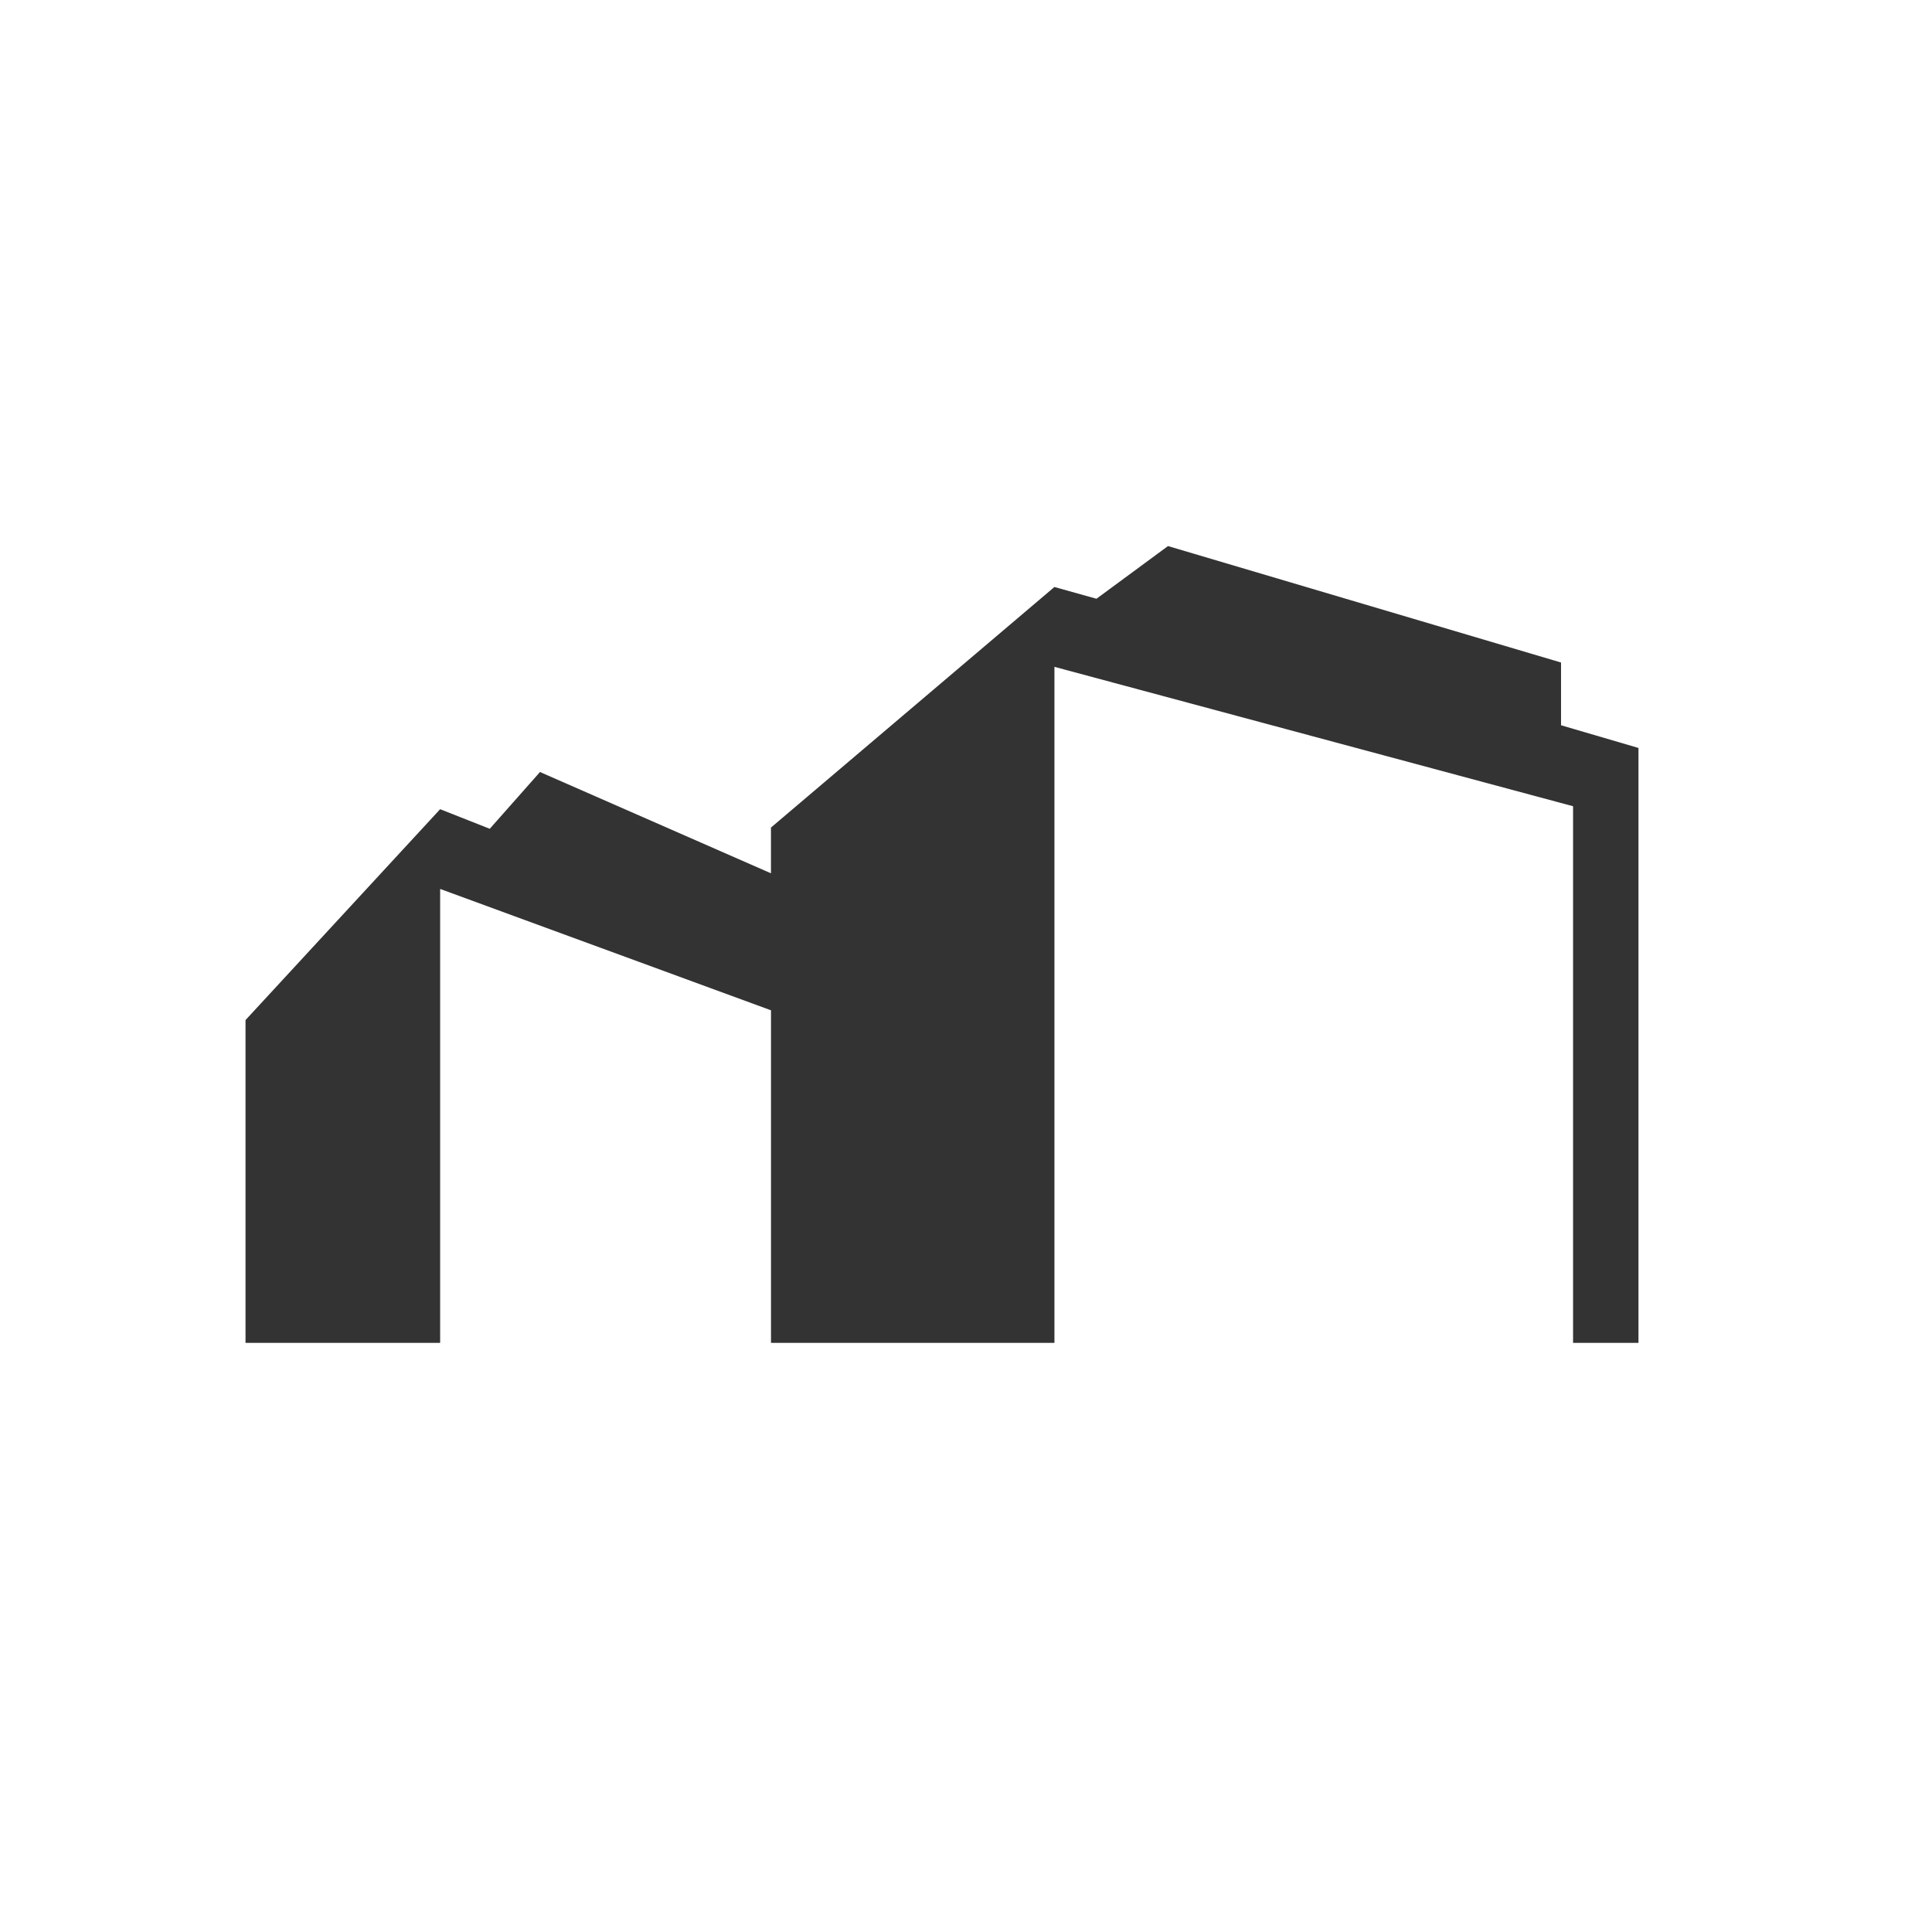 <?xml version="1.0" encoding="utf-8"?>
<!-- Generator: Adobe Illustrator 14.0.0, SVG Export Plug-In . SVG Version: 6.00 Build 43363)  -->
<!DOCTYPE svg PUBLIC "-//W3C//DTD SVG 1.1//EN" "http://www.w3.org/Graphics/SVG/1.1/DTD/svg11.dtd">
<svg version="1.1" id="Layer_1" xmlns="http://www.w3.org/2000/svg" xmlns:xlink="http://www.w3.org/1999/xlink" x="0px" y="0px"
	 width="56.69px" height="56.69px" viewBox="0 0 56.69 56.69" enable-background="new 0 0 56.69 56.69" xml:space="preserve">
<rect x="0" y="0" width="56.69" height="56.69" fill="#333333" stroke="none"/>
<g>
	<path fill="#ffffff" d="M0-0.003V56.69h56.69V-0.003H0z M48.079,39.403h-1.921V23.657L30.94,19.567v19.836h-7.139H22.88h-0.257v-9.758
		l-9.708-3.561v13.319H7.204v-9.471l5.711-6.188l1.456,0.575l1.474-1.666l6.777,2.972v-1.342l8.317-7.059l1.234,0.345l2.099-1.546
		l11.533,3.417v1.841l2.272,0.666V39.403z" />
</g>
</svg>
